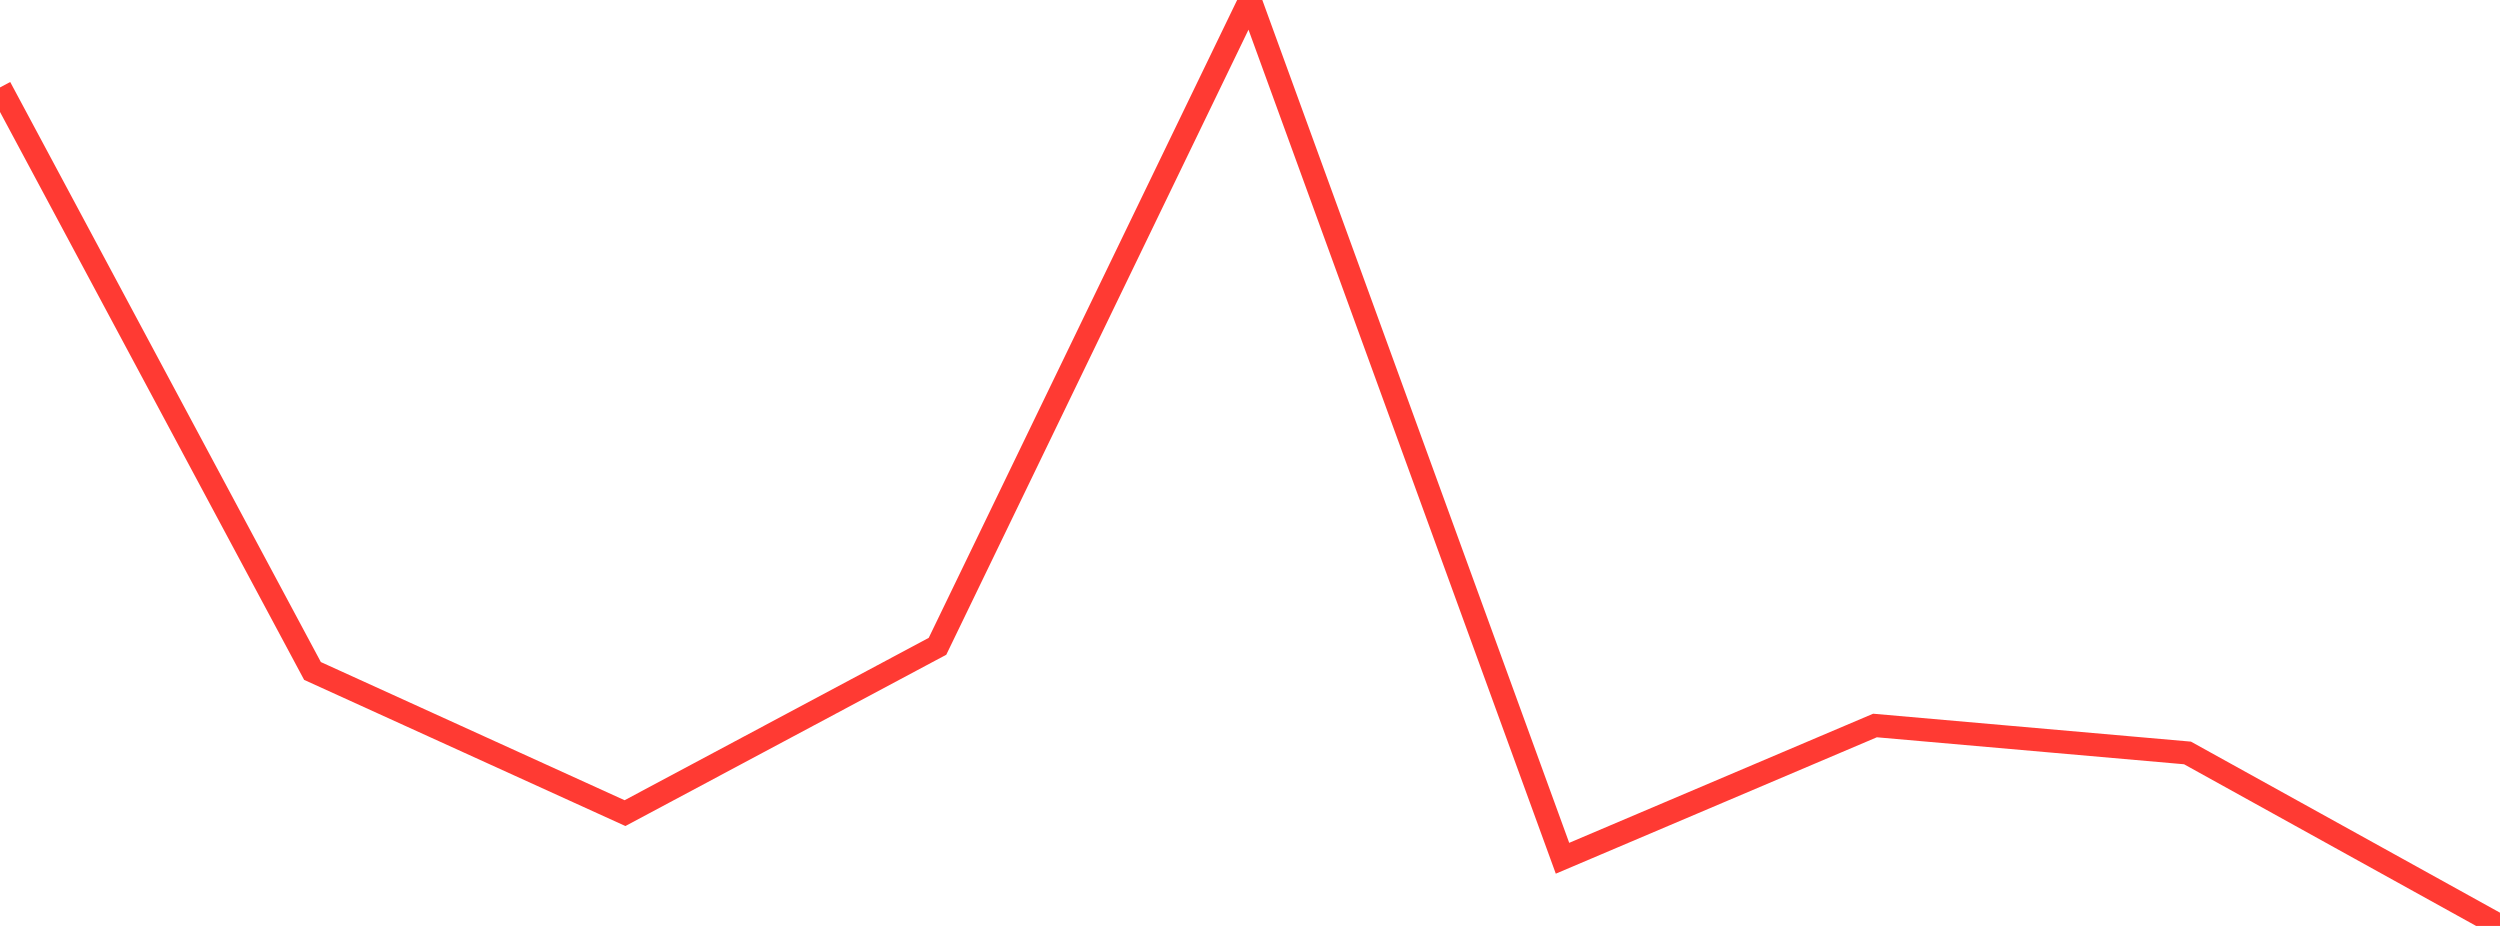 <?xml version="1.0" standalone="no"?>
<!DOCTYPE svg PUBLIC "-//W3C//DTD SVG 1.1//EN" "http://www.w3.org/Graphics/SVG/1.1/DTD/svg11.dtd">

<svg width="135" height="50" viewBox="0 0 135 50" preserveAspectRatio="none" 
  xmlns="http://www.w3.org/2000/svg"
  xmlns:xlink="http://www.w3.org/1999/xlink">


<polyline points="0.0, 4.722 16.875, 36.232 33.75, 43.909 50.625, 34.9 67.5, 0.0 84.375, 46.346 101.25, 39.177 118.125, 40.659 135.0, 50.0" fill="none" stroke="#ff3a33" stroke-width="1.25"/>

</svg>
